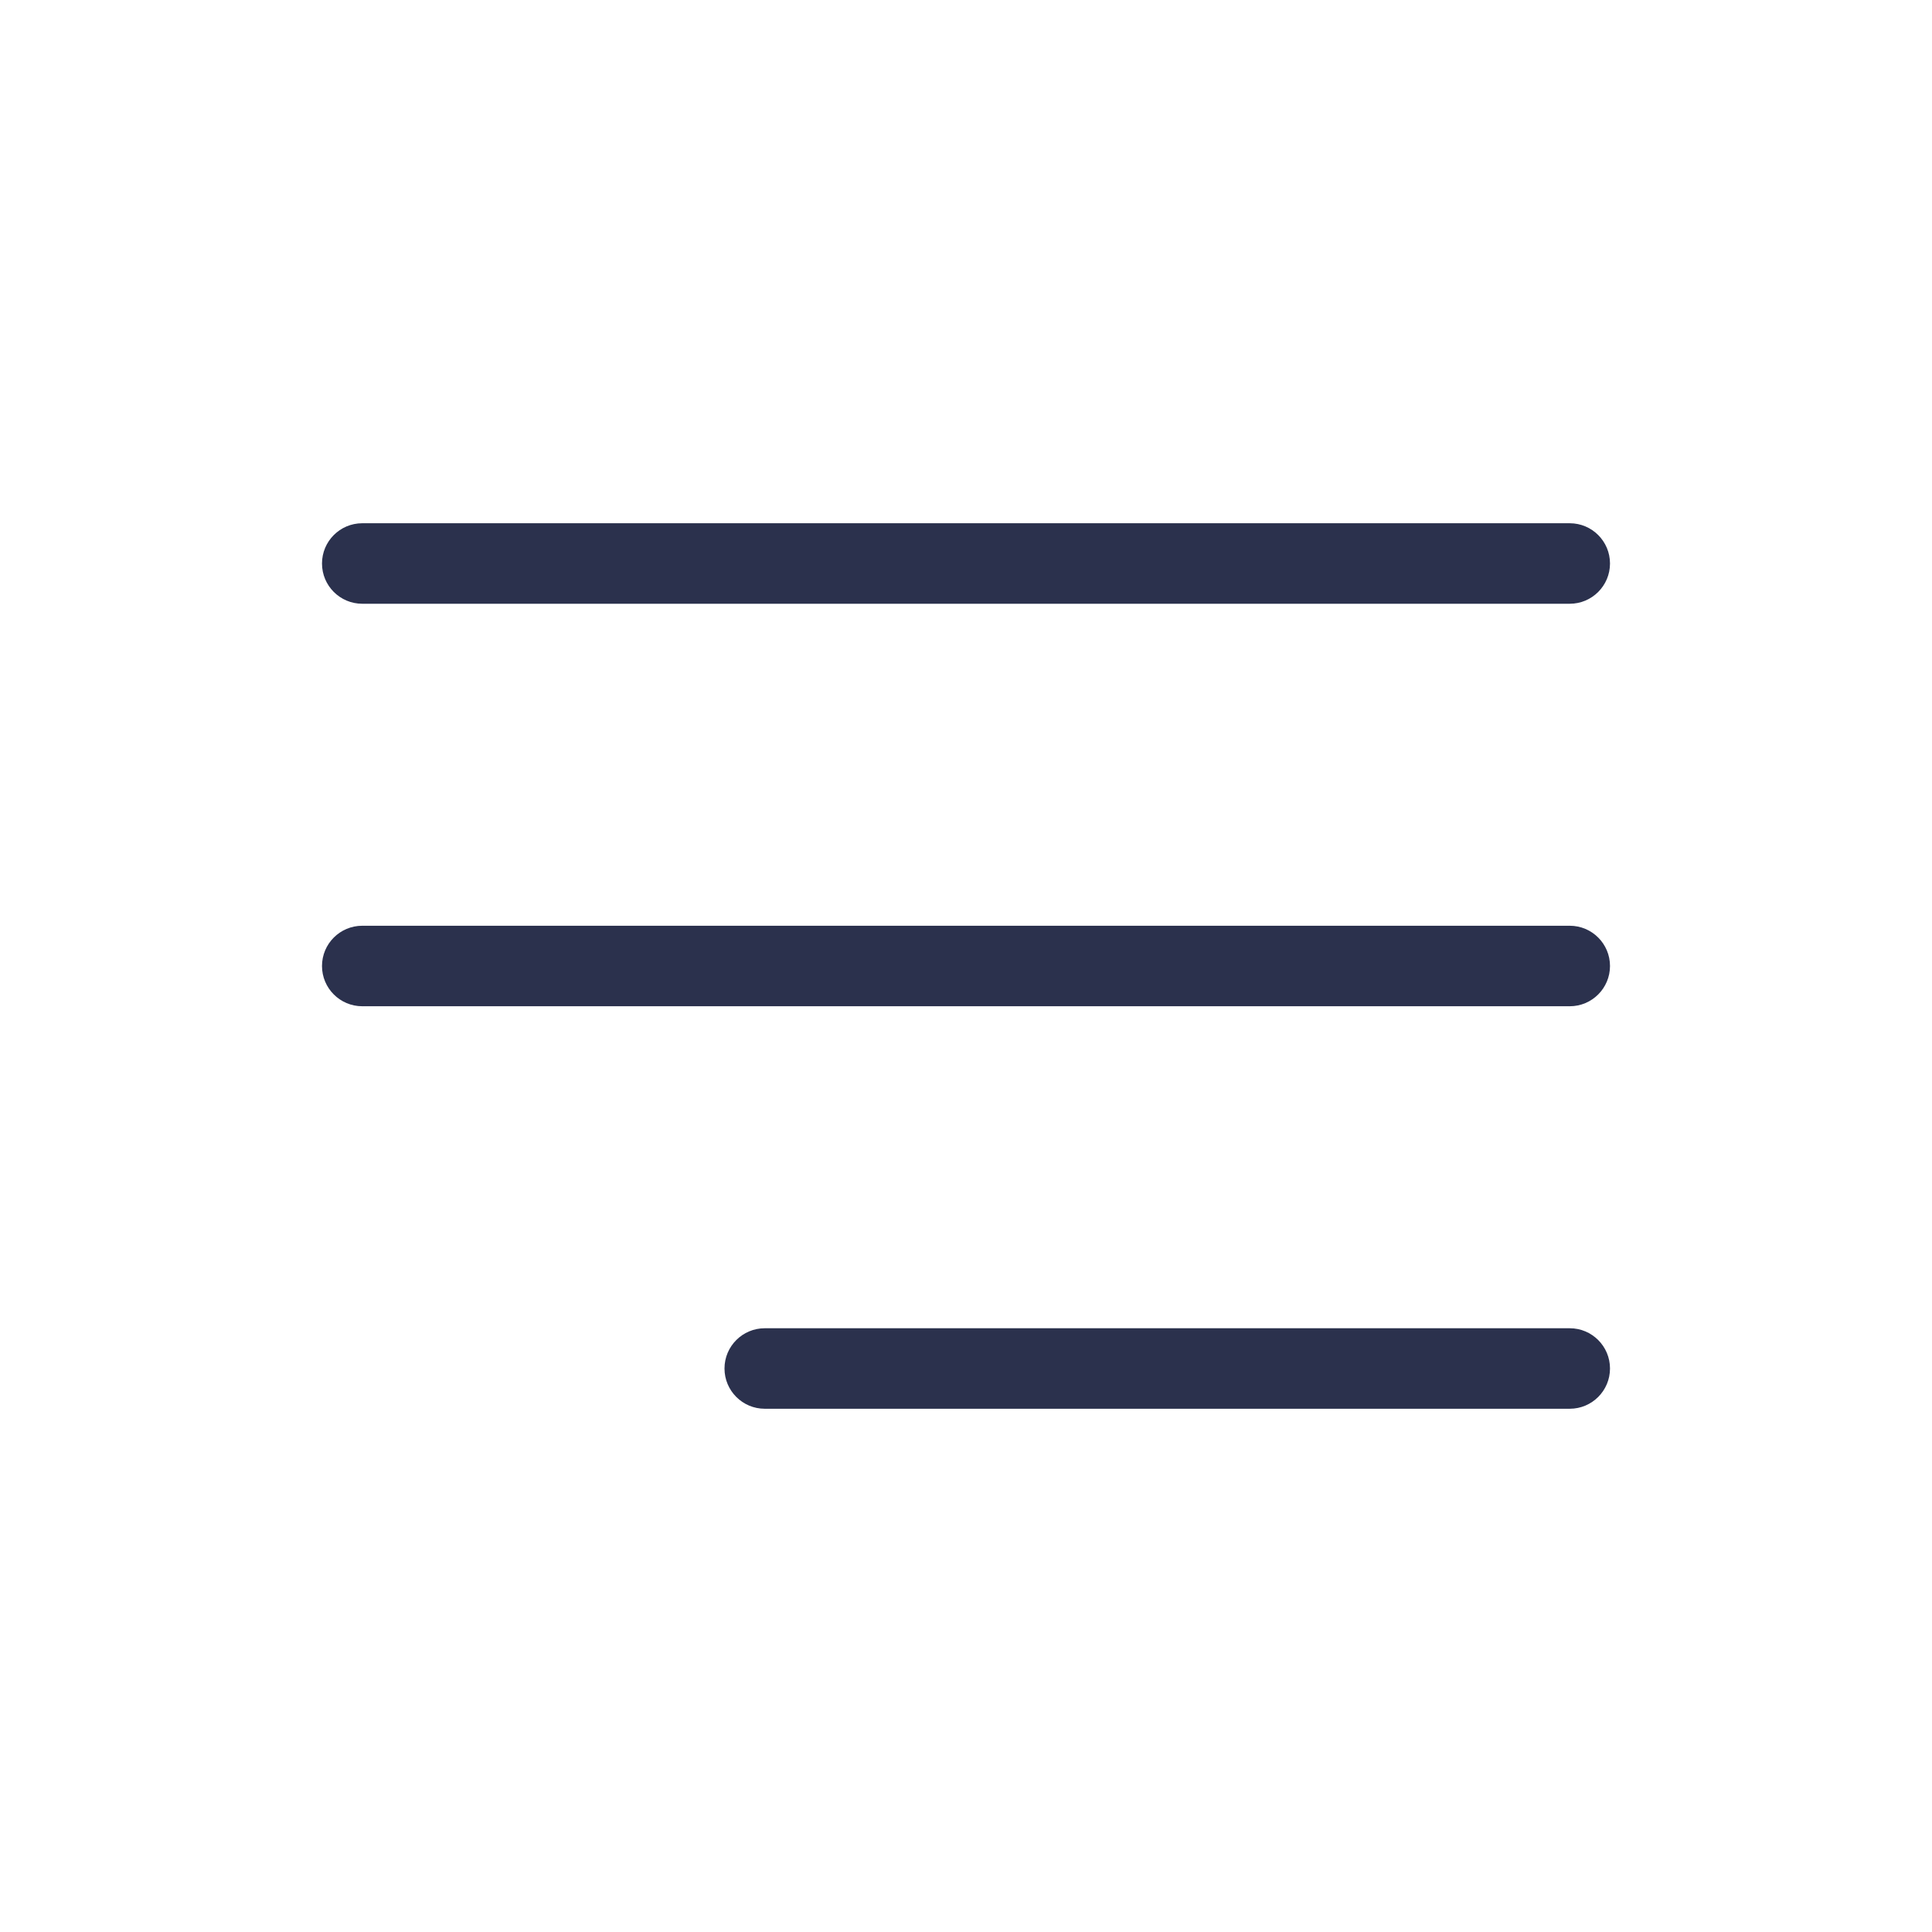 <svg width="24" height="24" viewBox="0 0 24 24" fill="none" xmlns="http://www.w3.org/2000/svg">
<path d="M4.5 7.5H19.5C19.776 7.5 20 7.276 20 7C20 6.724 19.776 6.5 19.5 6.5H4.5C4.224 6.5 4 6.724 4 7C4 7.276 4.224 7.5 4.5 7.5Z" fill="#2B314D"/>
<path d="M19.5 11.5H4.5C4.224 11.5 4 11.724 4 12C4 12.276 4.224 12.5 4.5 12.5H19.5C19.776 12.5 20 12.276 20 12C20 11.724 19.776 11.5 19.5 11.5Z" fill="#2B314D"/>
<path d="M19.5 16.5H9.5C9.224 16.5 9 16.724 9 17C9 17.276 9.224 17.5 9.5 17.5H19.5C19.776 17.5 20 17.276 20 17C20 16.724 19.776 16.5 19.5 16.5Z" fill="#2B314D"/>
</svg>
